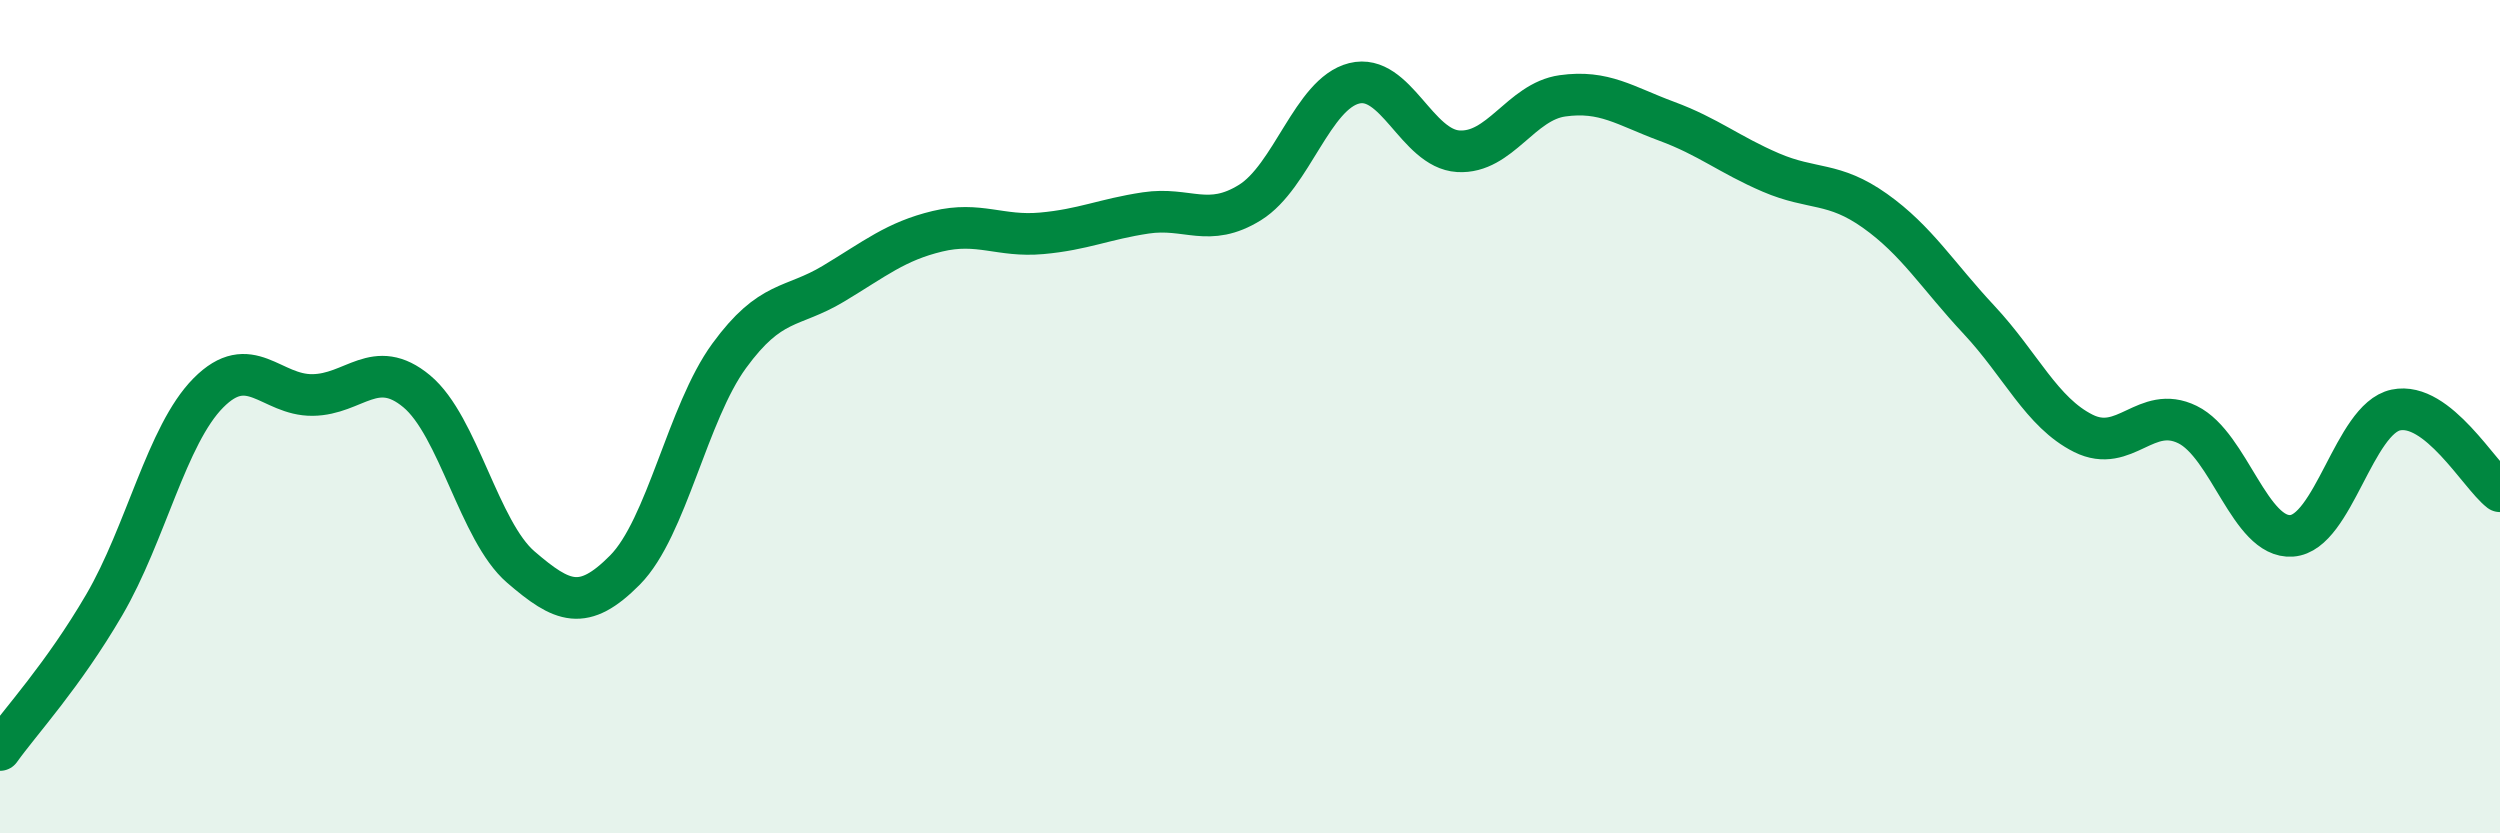 
    <svg width="60" height="20" viewBox="0 0 60 20" xmlns="http://www.w3.org/2000/svg">
      <path
        d="M 0,18 C 0.5,17.3 1.5,16.23 2.5,14.52 C 3.5,12.81 4,10.44 5,9.43 C 6,8.42 6.5,9.49 7.5,9.48 C 8.5,9.47 9,8.56 10,9.39 C 11,10.22 11.5,12.75 12.5,13.61 C 13.5,14.47 14,14.69 15,13.68 C 16,12.67 16.5,9.91 17.5,8.54 C 18.5,7.17 19,7.41 20,6.81 C 21,6.21 21.5,5.79 22.5,5.55 C 23.5,5.31 24,5.69 25,5.6 C 26,5.51 26.5,5.26 27.5,5.11 C 28.5,4.96 29,5.48 30,4.86 C 31,4.24 31.5,2.25 32.5,2 C 33.5,1.75 34,3.57 35,3.63 C 36,3.69 36.5,2.44 37.5,2.3 C 38.5,2.16 39,2.54 40,2.91 C 41,3.28 41.5,3.71 42.5,4.14 C 43.5,4.57 44,4.35 45,5.06 C 46,5.77 46.5,6.61 47.5,7.68 C 48.5,8.75 49,9.9 50,10.4 C 51,10.9 51.5,9.7 52.5,10.19 C 53.5,10.68 54,12.93 55,12.86 C 56,12.79 56.5,10.05 57.5,9.84 C 58.5,9.63 59.5,11.4 60,11.79L60 20L0 20Z"
        fill="#008740"
        opacity="0.1"
        stroke-linecap="round"
        stroke-linejoin="round"
      />
      <path
        d="M 0,18 C 0.5,17.3 1.5,16.23 2.5,14.52 C 3.5,12.81 4,10.44 5,9.43 C 6,8.42 6.5,9.49 7.5,9.48 C 8.5,9.47 9,8.56 10,9.39 C 11,10.22 11.5,12.75 12.5,13.61 C 13.5,14.47 14,14.69 15,13.68 C 16,12.67 16.5,9.91 17.5,8.54 C 18.5,7.17 19,7.41 20,6.81 C 21,6.21 21.5,5.79 22.5,5.55 C 23.5,5.31 24,5.69 25,5.6 C 26,5.51 26.5,5.26 27.5,5.11 C 28.5,4.96 29,5.48 30,4.86 C 31,4.24 31.5,2.25 32.5,2 C 33.5,1.75 34,3.57 35,3.63 C 36,3.69 36.5,2.44 37.5,2.3 C 38.5,2.16 39,2.54 40,2.91 C 41,3.28 41.5,3.71 42.5,4.14 C 43.5,4.57 44,4.35 45,5.06 C 46,5.77 46.5,6.61 47.5,7.68 C 48.5,8.75 49,9.9 50,10.4 C 51,10.9 51.5,9.7 52.5,10.19 C 53.5,10.68 54,12.93 55,12.86 C 56,12.79 56.5,10.05 57.5,9.84 C 58.5,9.63 59.5,11.4 60,11.79"
        stroke="#008740"
        stroke-width="1"
        fill="none"
        stroke-linecap="round"
        stroke-linejoin="round"
      />
    </svg>
  